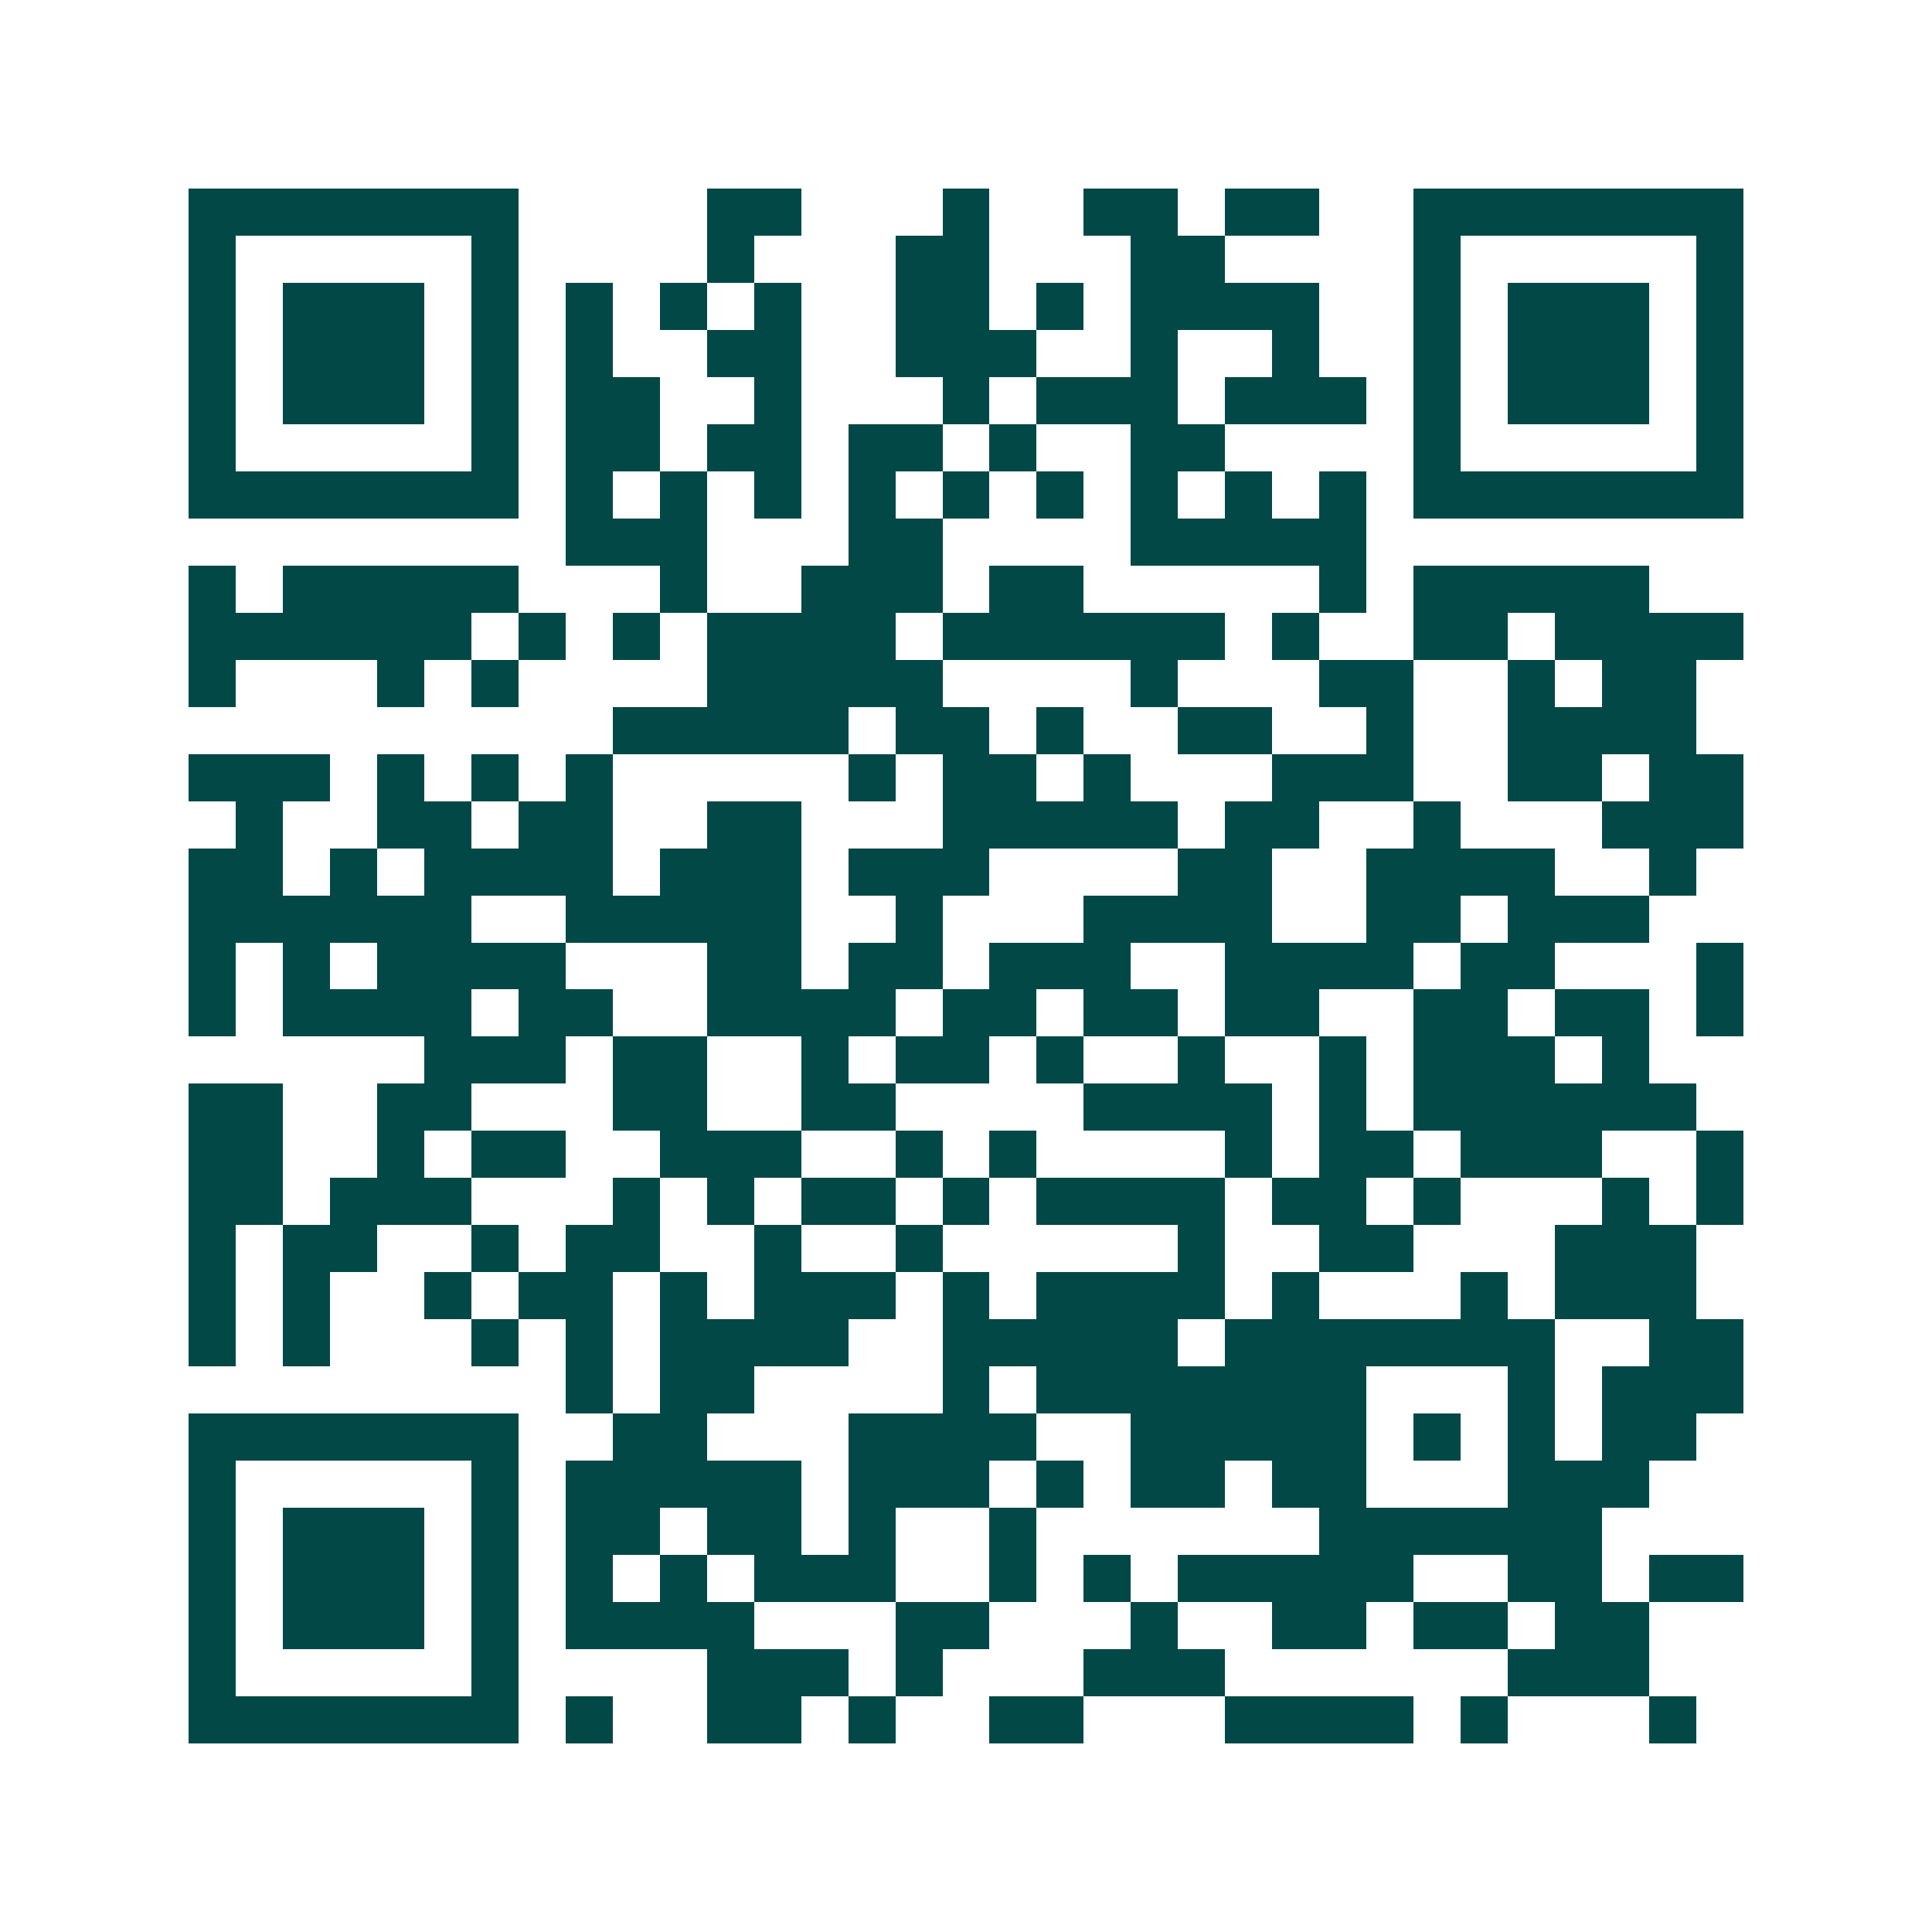 <svg xmlns="http://www.w3.org/2000/svg" width="200" height="200" viewBox="0 0 41 41" shape-rendering="crispEdges"><path fill="#ffffff" d="M0 0h41v41H0z"/><path stroke="#014847" d="M4 4.5h7m4 0h2m3 0h1m2 0h2m1 0h2m2 0h7M4 5.5h1m5 0h1m4 0h1m3 0h2m3 0h2m4 0h1m5 0h1M4 6.5h1m1 0h3m1 0h1m1 0h1m1 0h1m1 0h1m2 0h2m1 0h1m1 0h4m2 0h1m1 0h3m1 0h1M4 7.5h1m1 0h3m1 0h1m1 0h1m2 0h2m2 0h3m2 0h1m2 0h1m2 0h1m1 0h3m1 0h1M4 8.5h1m1 0h3m1 0h1m1 0h2m2 0h1m3 0h1m1 0h3m1 0h3m1 0h1m1 0h3m1 0h1M4 9.5h1m5 0h1m1 0h2m1 0h2m1 0h2m1 0h1m2 0h2m4 0h1m5 0h1M4 10.5h7m1 0h1m1 0h1m1 0h1m1 0h1m1 0h1m1 0h1m1 0h1m1 0h1m1 0h1m1 0h7M12 11.5h3m3 0h2m4 0h5M4 12.5h1m1 0h5m3 0h1m2 0h3m1 0h2m5 0h1m1 0h5M4 13.5h6m1 0h1m1 0h1m1 0h4m1 0h6m1 0h1m2 0h2m1 0h4M4 14.5h1m3 0h1m1 0h1m4 0h5m4 0h1m3 0h2m2 0h1m1 0h2M13 15.5h5m1 0h2m1 0h1m2 0h2m2 0h1m2 0h4M4 16.5h3m1 0h1m1 0h1m1 0h1m5 0h1m1 0h2m1 0h1m3 0h3m2 0h2m1 0h2M5 17.5h1m2 0h2m1 0h2m2 0h2m3 0h5m1 0h2m2 0h1m3 0h3M4 18.5h2m1 0h1m1 0h4m1 0h3m1 0h3m4 0h2m2 0h4m2 0h1M4 19.5h6m2 0h5m2 0h1m3 0h4m2 0h2m1 0h3M4 20.5h1m1 0h1m1 0h4m3 0h2m1 0h2m1 0h3m2 0h4m1 0h2m3 0h1M4 21.5h1m1 0h4m1 0h2m2 0h4m1 0h2m1 0h2m1 0h2m2 0h2m1 0h2m1 0h1M9 22.5h3m1 0h2m2 0h1m1 0h2m1 0h1m2 0h1m2 0h1m1 0h3m1 0h1M4 23.5h2m2 0h2m3 0h2m2 0h2m4 0h4m1 0h1m1 0h6M4 24.5h2m2 0h1m1 0h2m2 0h3m2 0h1m1 0h1m4 0h1m1 0h2m1 0h3m2 0h1M4 25.5h2m1 0h3m3 0h1m1 0h1m1 0h2m1 0h1m1 0h4m1 0h2m1 0h1m3 0h1m1 0h1M4 26.5h1m1 0h2m2 0h1m1 0h2m2 0h1m2 0h1m5 0h1m2 0h2m3 0h3M4 27.5h1m1 0h1m2 0h1m1 0h2m1 0h1m1 0h3m1 0h1m1 0h4m1 0h1m3 0h1m1 0h3M4 28.5h1m1 0h1m3 0h1m1 0h1m1 0h4m2 0h5m1 0h7m2 0h2M12 29.5h1m1 0h2m4 0h1m1 0h7m3 0h1m1 0h3M4 30.5h7m2 0h2m3 0h4m2 0h5m1 0h1m1 0h1m1 0h2M4 31.5h1m5 0h1m1 0h5m1 0h3m1 0h1m1 0h2m1 0h2m3 0h3M4 32.5h1m1 0h3m1 0h1m1 0h2m1 0h2m1 0h1m2 0h1m6 0h6M4 33.5h1m1 0h3m1 0h1m1 0h1m1 0h1m1 0h3m2 0h1m1 0h1m1 0h5m2 0h2m1 0h2M4 34.5h1m1 0h3m1 0h1m1 0h4m3 0h2m3 0h1m2 0h2m1 0h2m1 0h2M4 35.5h1m5 0h1m4 0h3m1 0h1m3 0h3m6 0h3M4 36.5h7m1 0h1m2 0h2m1 0h1m2 0h2m3 0h4m1 0h1m3 0h1"/></svg>
